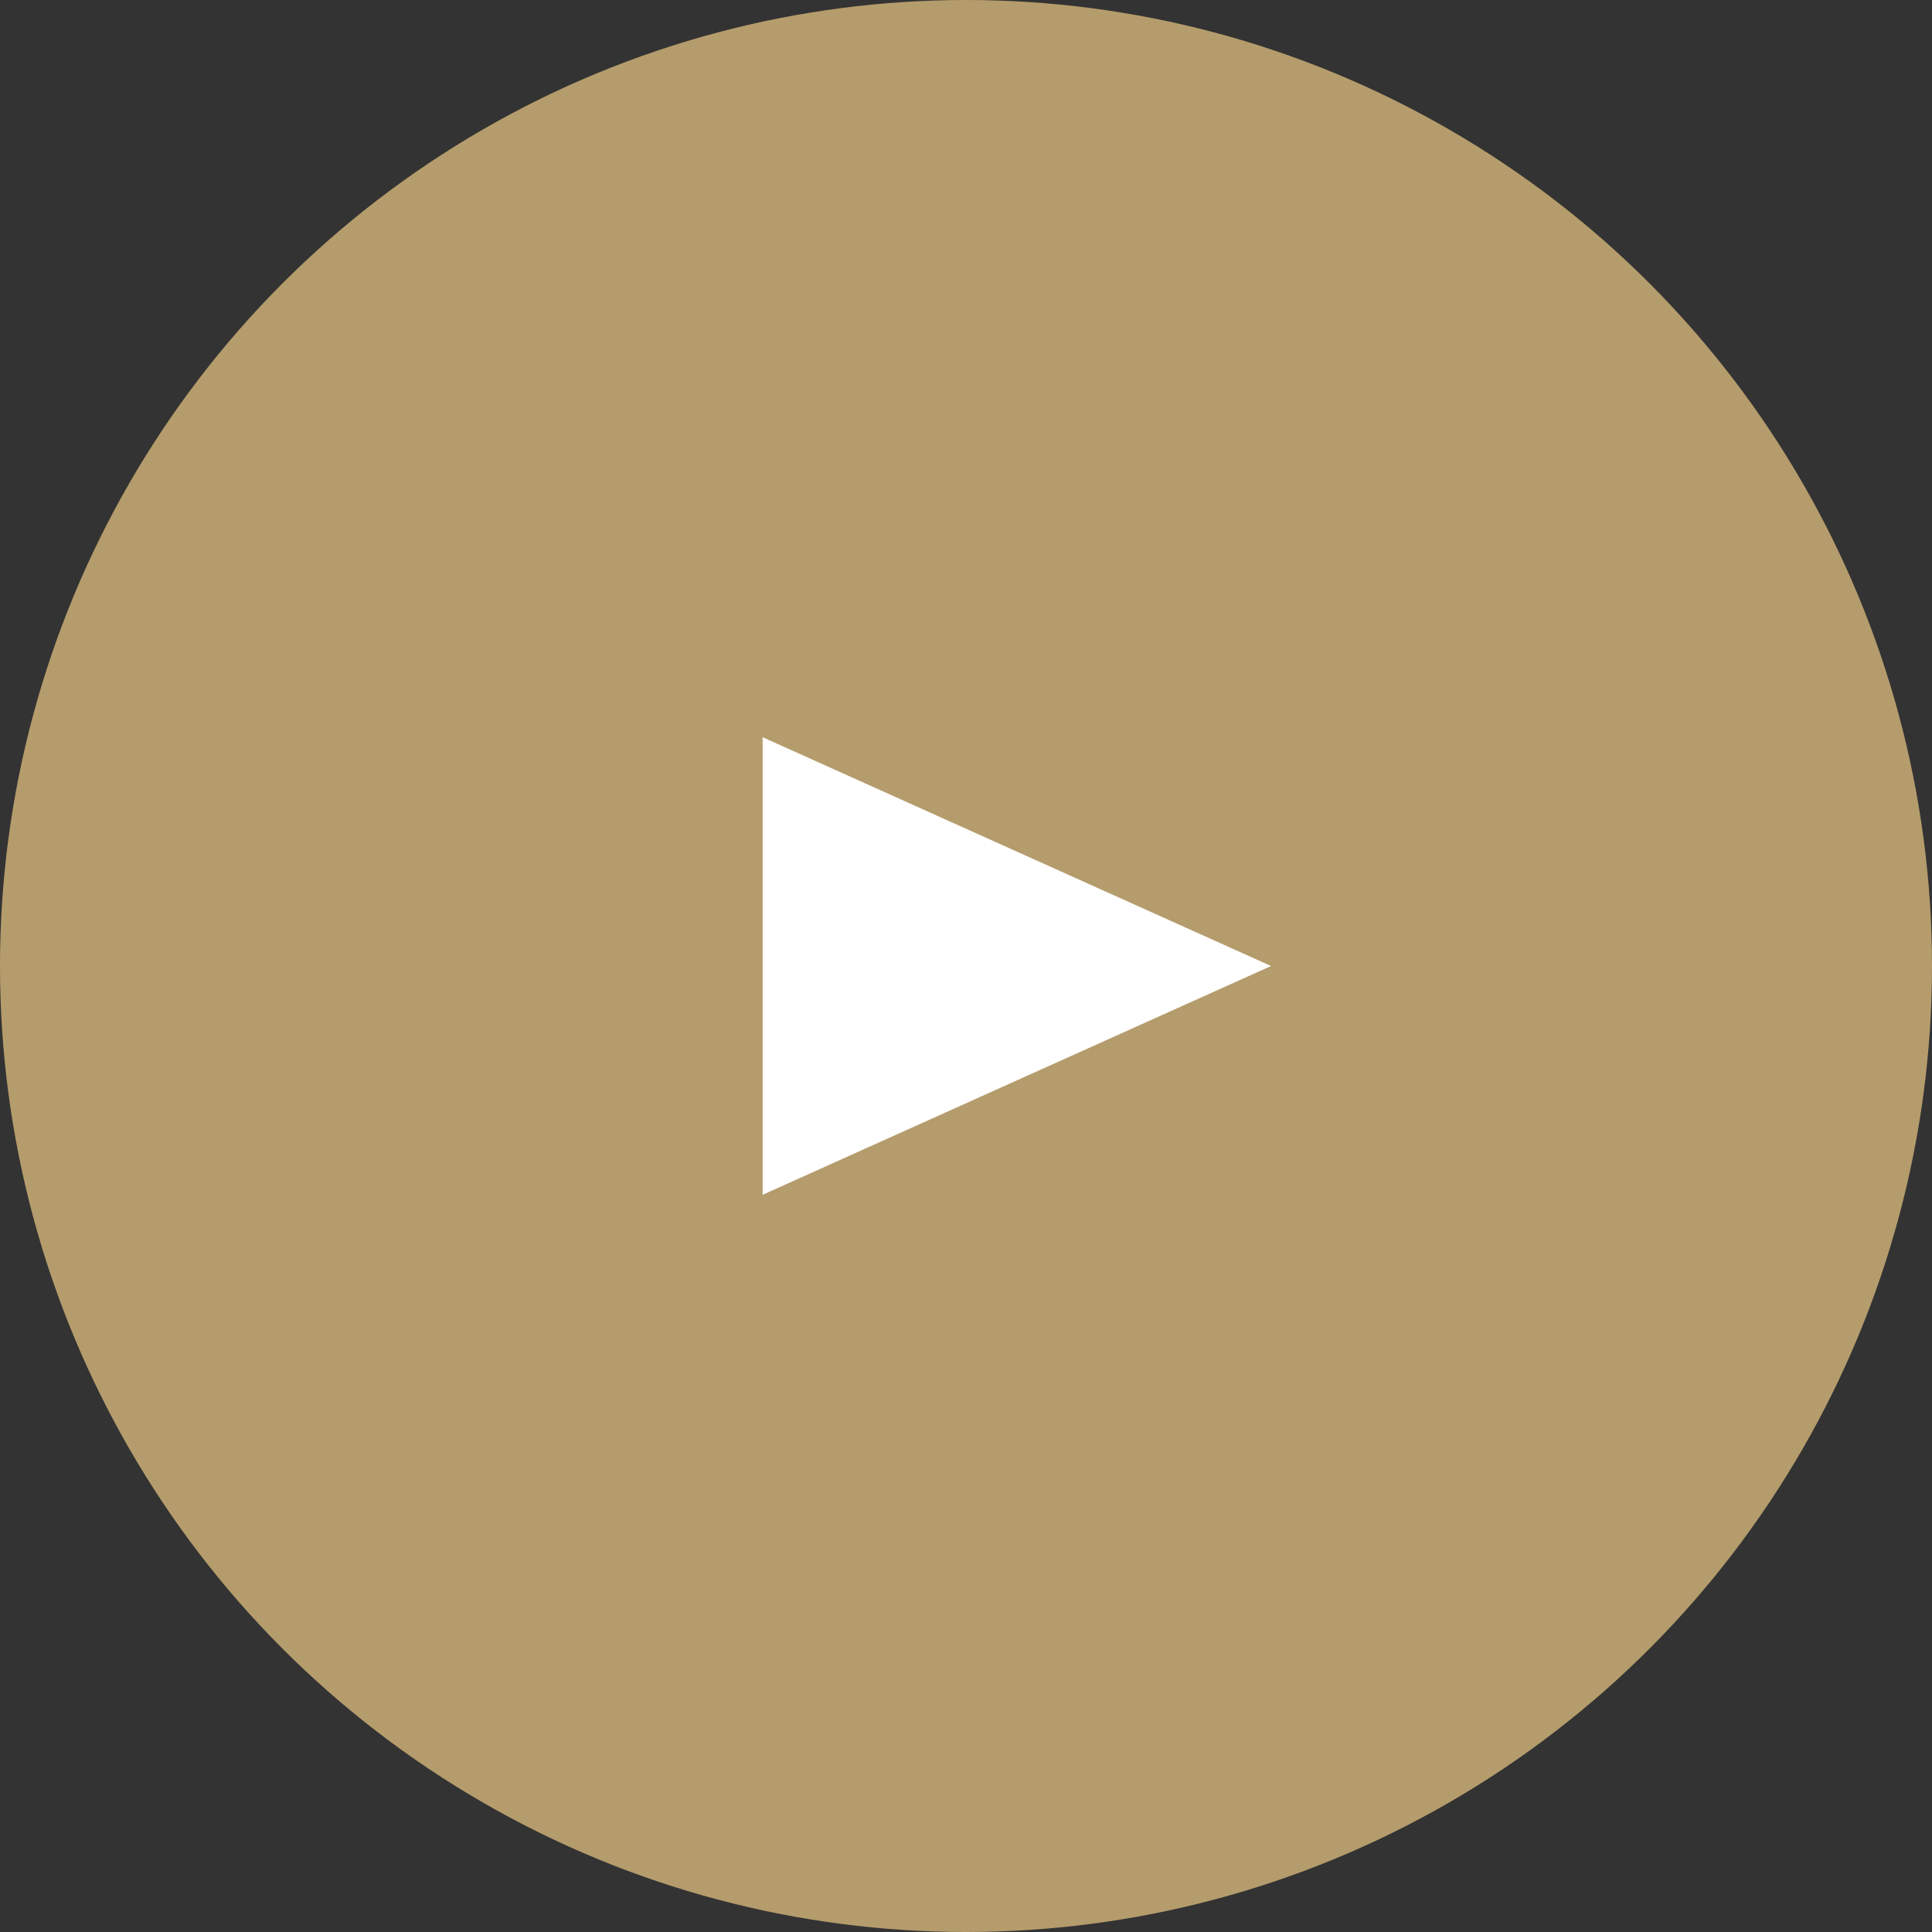 <svg xmlns="http://www.w3.org/2000/svg" width="76" height="76" viewBox="0 0 76 76">
  <rect x="0" y="0" width="76" height="76" fill="#333333" stroke="none"/>
  <g id="Group_10" data-name="Group 10" transform="translate(-1031 -1850)">
    <circle id="Ellipse_2" data-name="Ellipse 2" cx="38" cy="38" r="38" transform="translate(1031 1850)" fill="#d6b77b" opacity="0.8"/>
    <path id="Polygon_1" data-name="Polygon 1" d="M9,0l9,20H0Z" transform="translate(1081 1879) rotate(90)" fill="#fff"/>
  </g>
</svg>